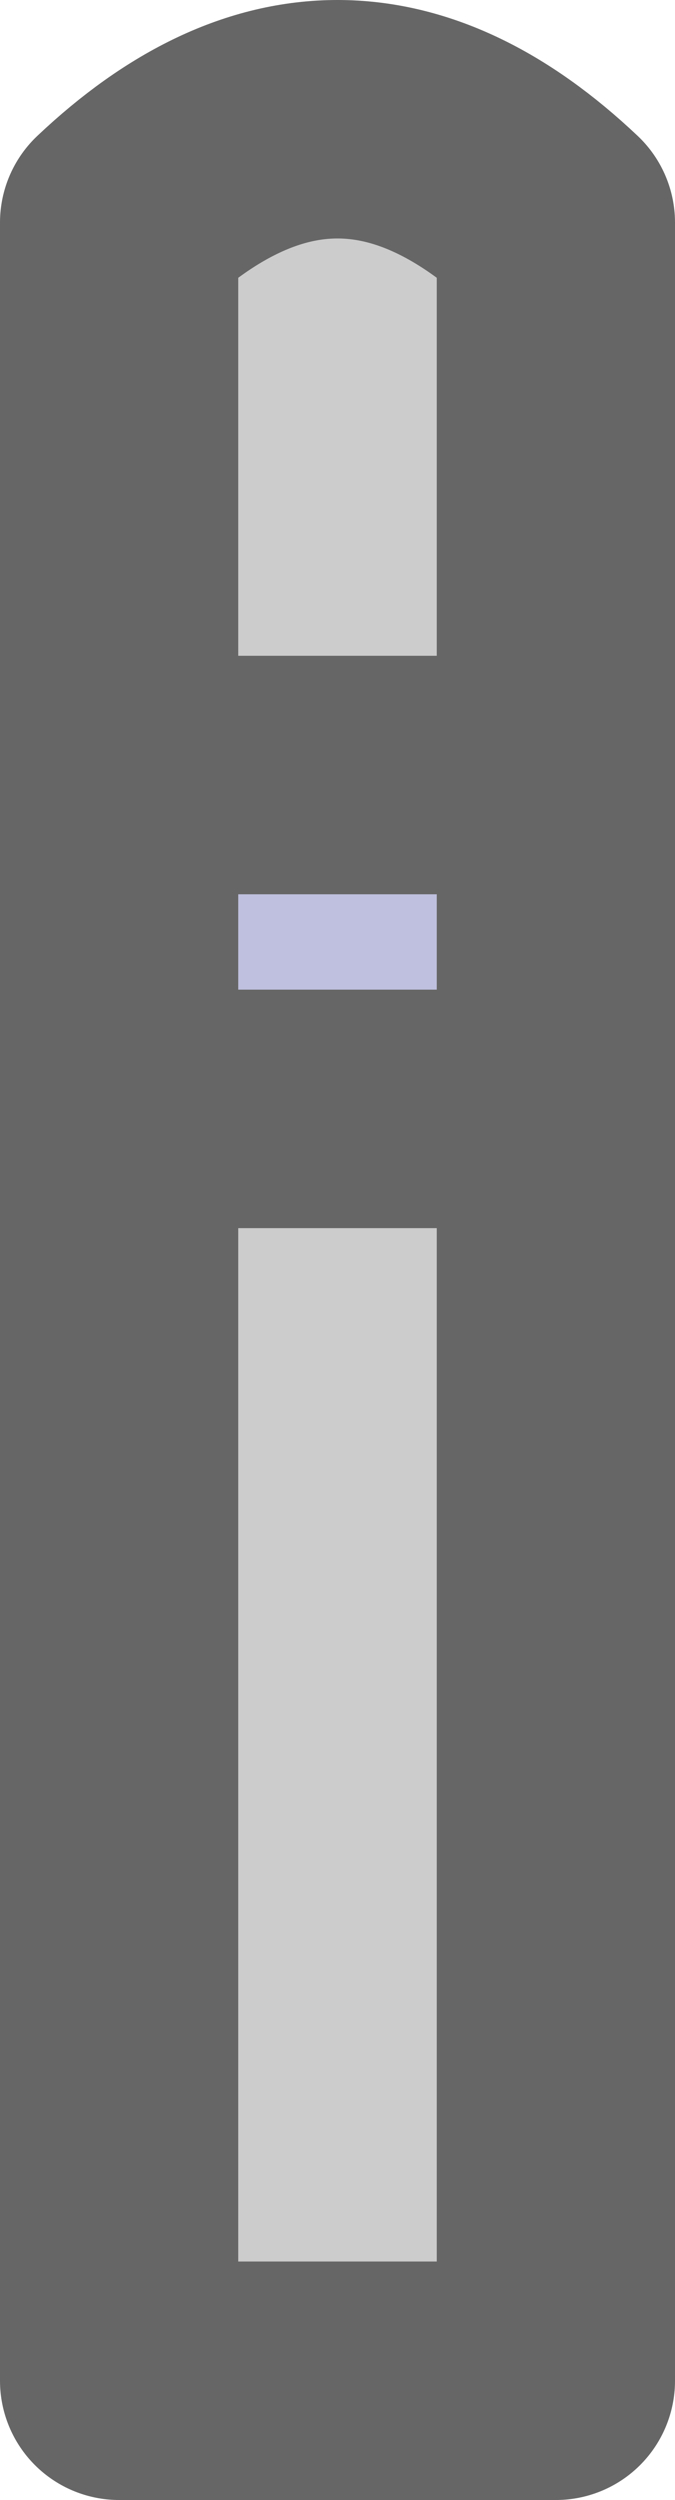 <?xml version="1.0" encoding="UTF-8" standalone="no"?>
<svg xmlns:xlink="http://www.w3.org/1999/xlink" height="31.45px" width="8.5px" xmlns="http://www.w3.org/2000/svg">
  <g transform="matrix(1.0, 0.0, 0.0, 1.0, 4.7, 27.45)">
    <path d="M2.3 -17.7 L2.3 -13.5 -3.2 -13.5 -3.2 -17.7 2.3 -17.7" fill="#bfc0df" fill-rule="evenodd" stroke="none"/>
    <path d="M2.3 -13.5 L2.3 2.5 -3.2 2.5 -3.2 -13.5 2.3 -13.5 M-3.2 -17.7 L-3.2 -24.65 Q-0.45 -27.25 2.3 -24.65 L2.3 -17.7 -3.2 -17.7" fill="#cccccc" fill-rule="evenodd" stroke="none"/>
    <path d="M2.3 -17.7 L2.3 -13.5 2.3 2.5 -3.2 2.5 -3.2 -13.5 -3.2 -17.7 -3.2 -24.65 Q-0.45 -27.25 2.3 -24.65 L2.3 -17.7 -3.2 -17.7 M-3.2 -13.5 L2.3 -13.5" fill="none" stroke="#666666" stroke-linecap="round" stroke-linejoin="round" stroke-width="3.0"/>
  </g>
</svg>
